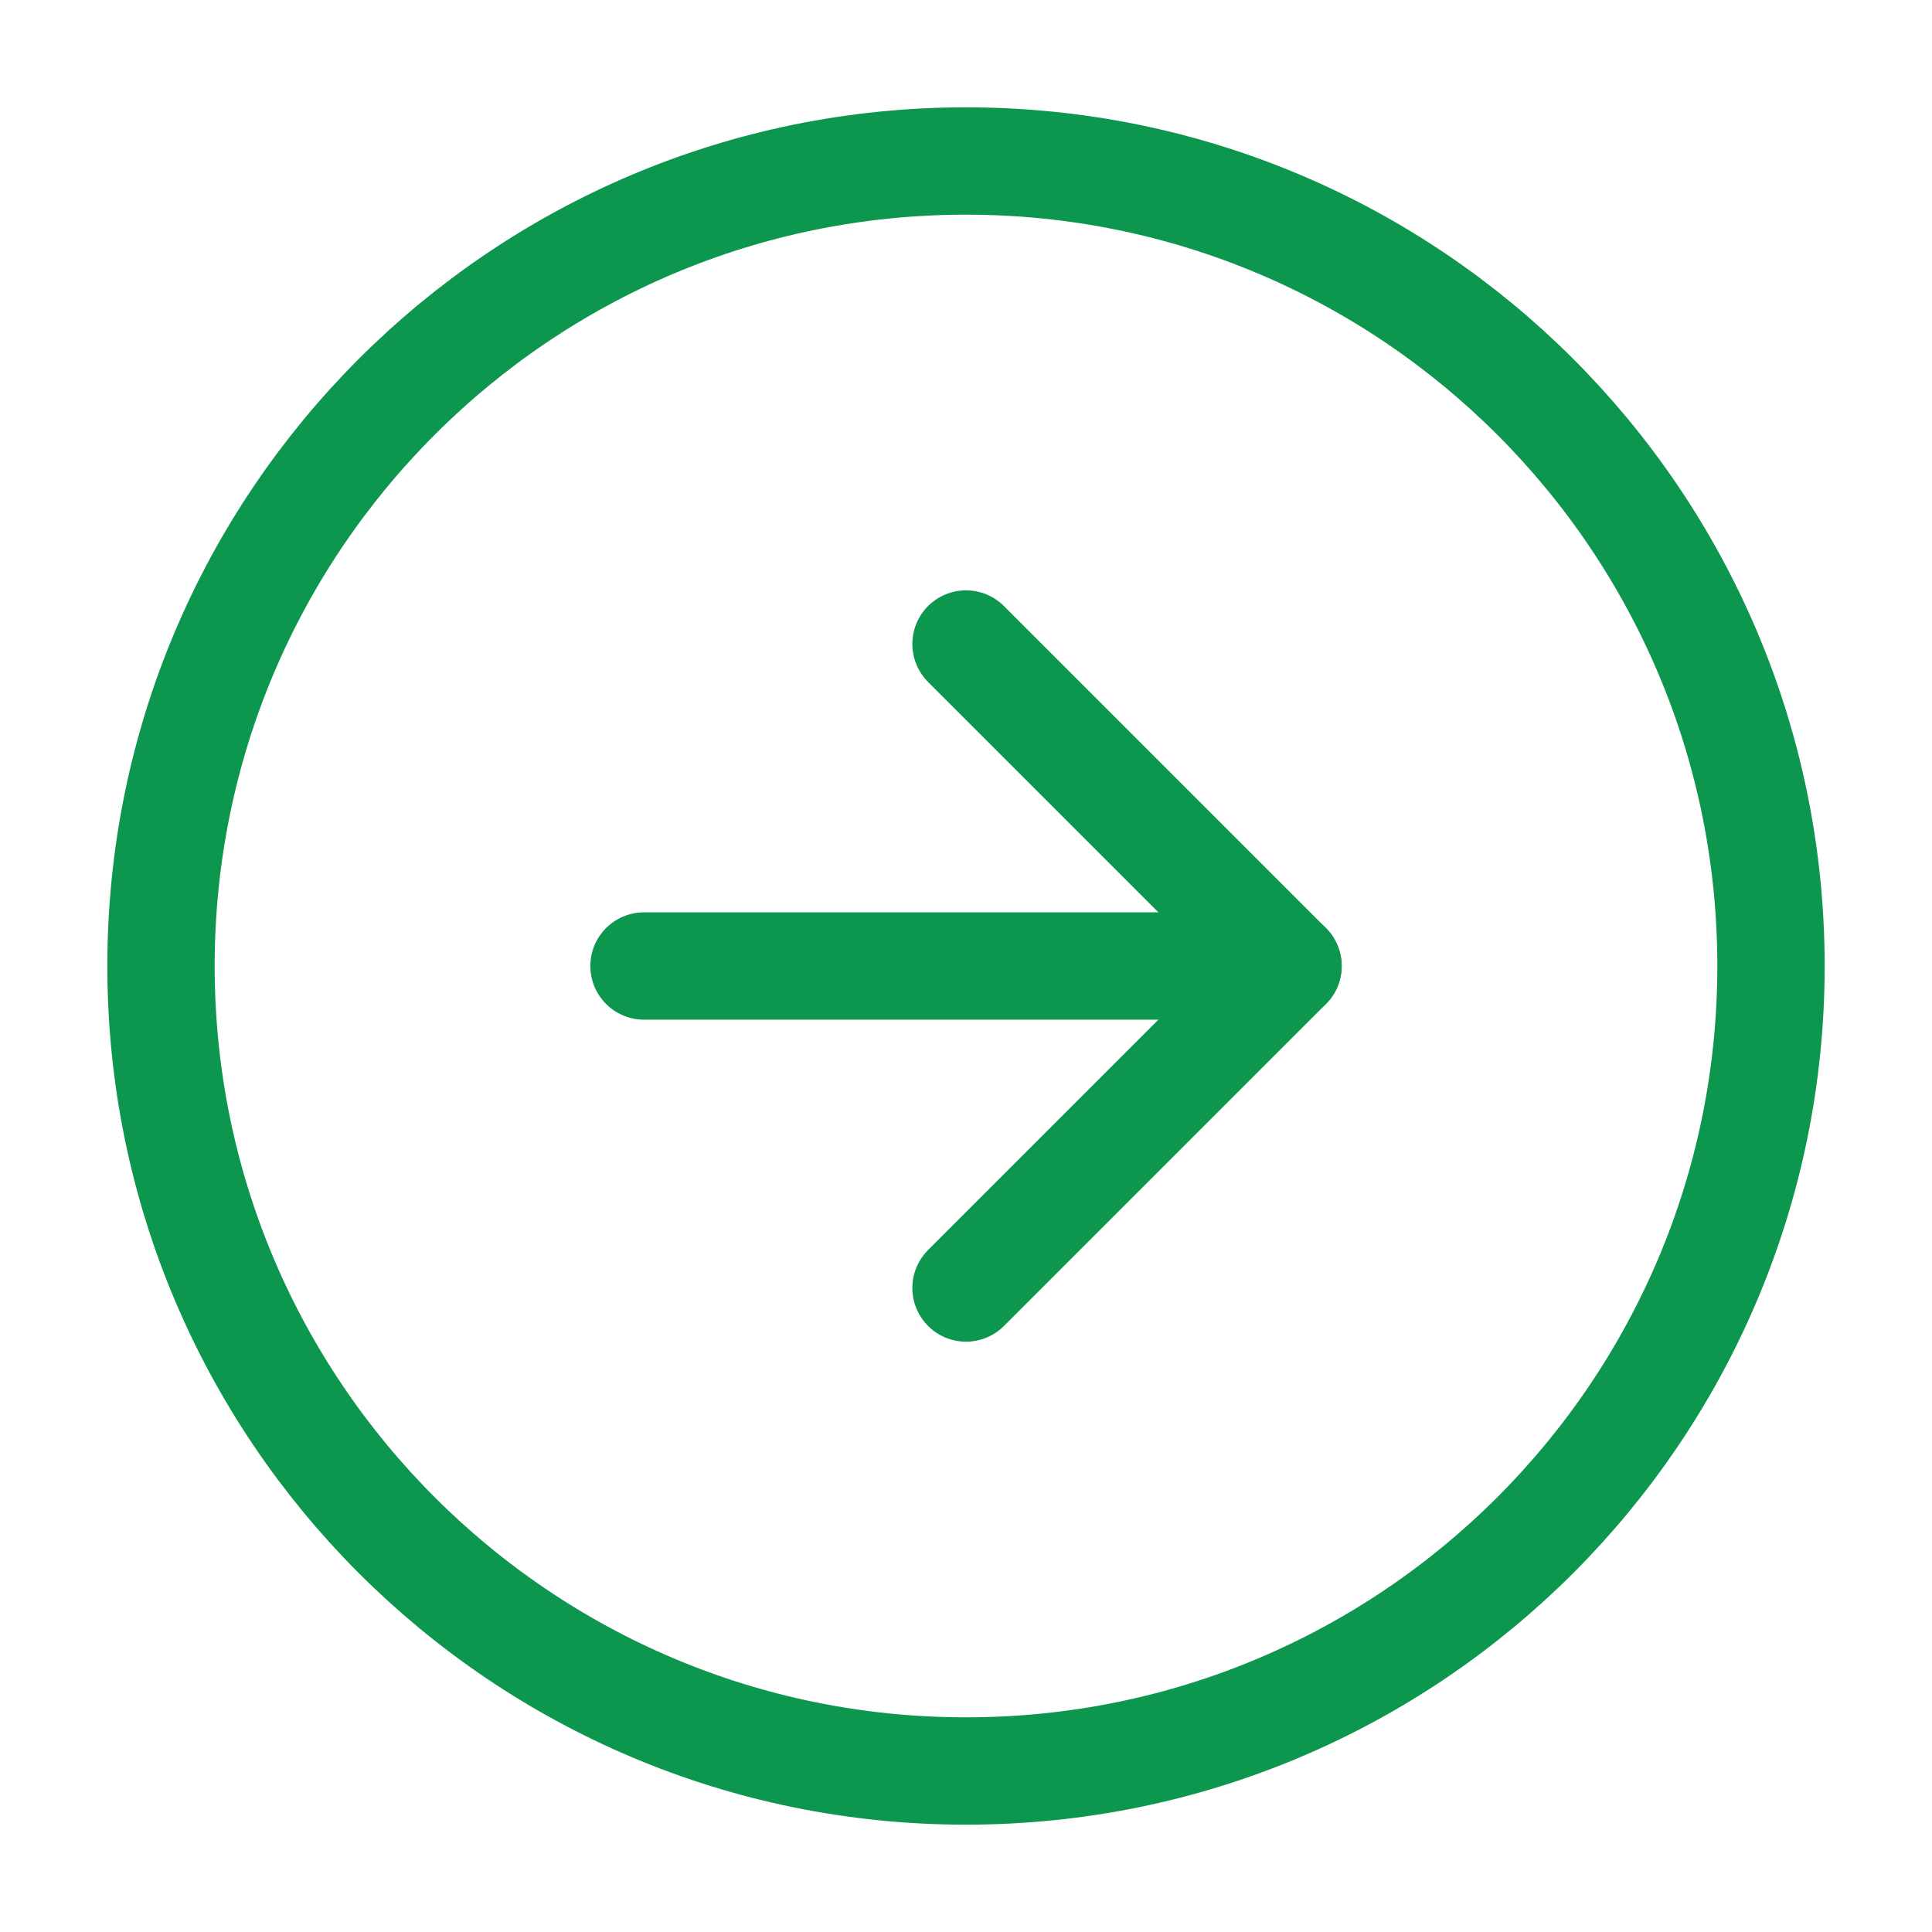 <svg width="36" height="36" viewBox="0 0 36 36" fill="none" xmlns="http://www.w3.org/2000/svg">
<path d="M18 33C26.284 33 33 26.284 33 18C33 9.716 26.284 3 18 3C9.716 3 3 9.716 3 18C3 26.284 9.716 33 18 33Z" stroke="#0D964D" stroke-width="2" stroke-linecap="round" stroke-linejoin="round"/>
<path d="M18 24L24 18L18 12" stroke="#0D964D" stroke-width="2" stroke-linecap="round" stroke-linejoin="round"/>
<path d="M12 18H24" stroke="#0D964D" stroke-width="2" stroke-linecap="round" stroke-linejoin="round"/>
</svg>
